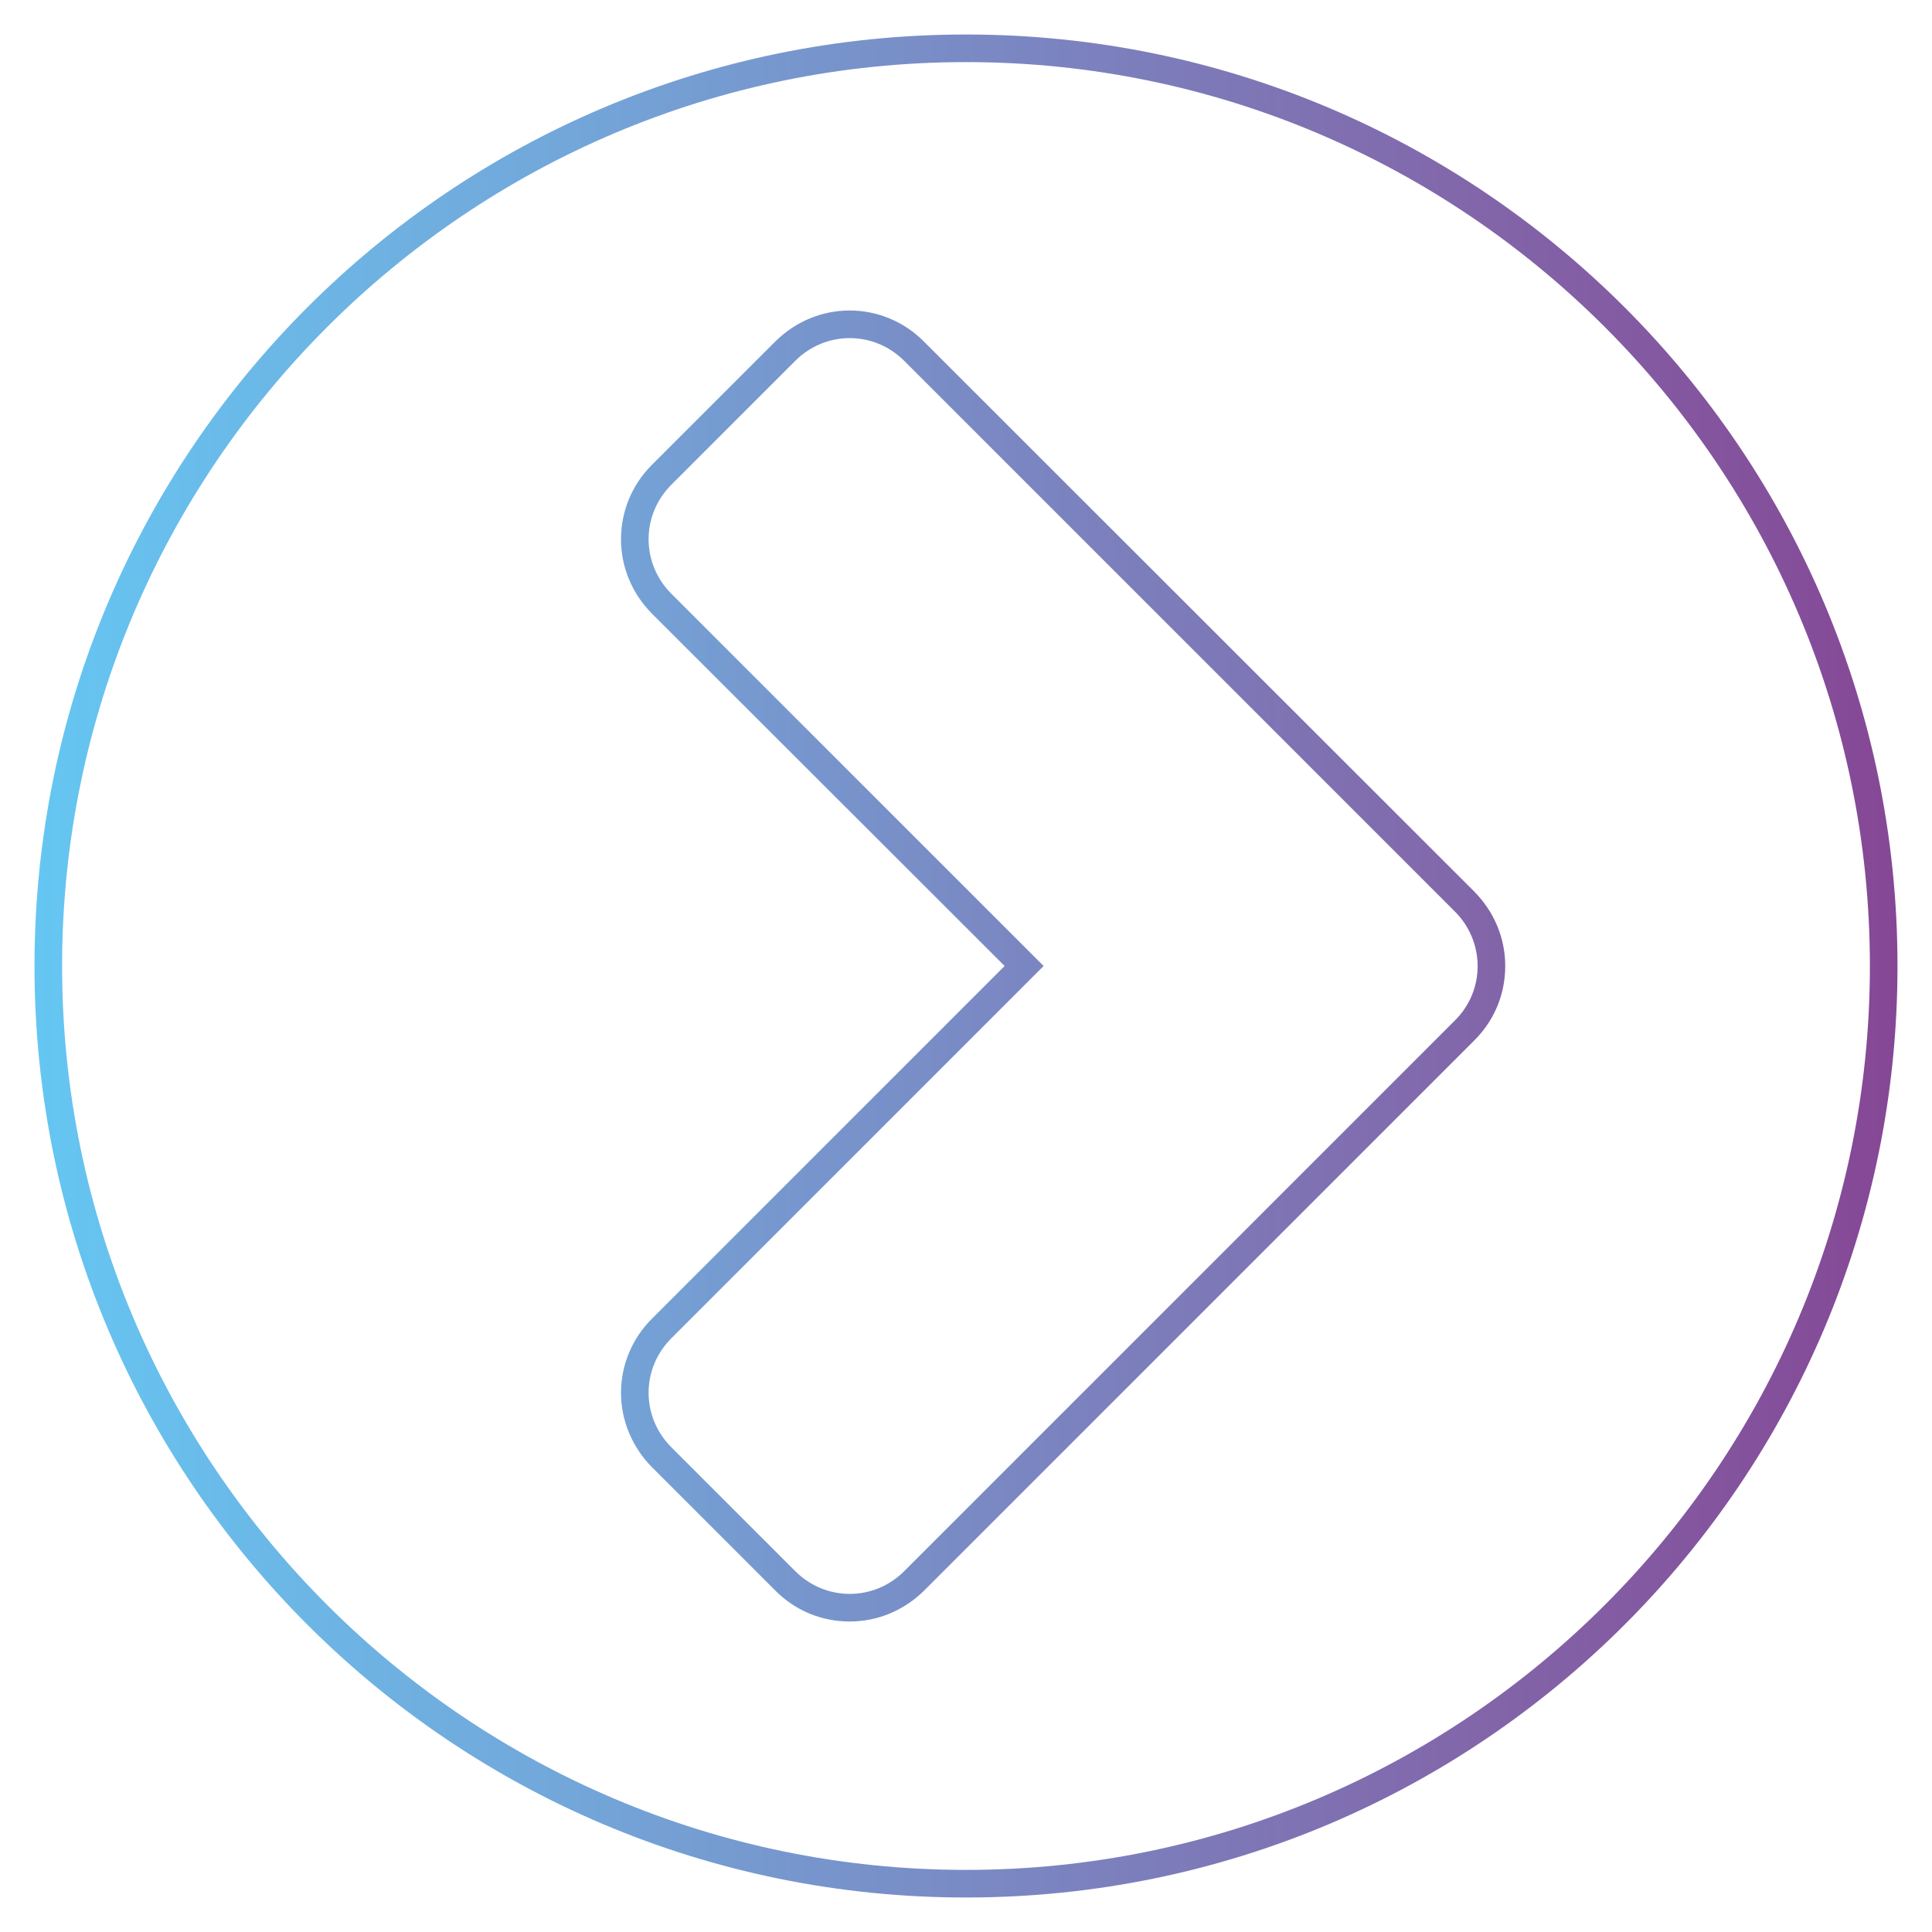 <?xml version="1.0" encoding="utf-8"?>
<!-- Generator: Adobe Illustrator 24.0.0, SVG Export Plug-In . SVG Version: 6.00 Build 0)  -->
<svg version="1.1" id="Laag_1" xmlns="http://www.w3.org/2000/svg" xmlns:xlink="http://www.w3.org/1999/xlink" x="0px" y="0px"
	 viewBox="0 0 56 56" style="enable-background:new 0 0 56 56;" xml:space="preserve">
<style type="text/css">
	.st0{fill:url(#SVGID_1_);}
</style>
<g>
	<g>
		<linearGradient id="SVGID_1_" gradientUnits="userSpaceOnUse" x1="1" y1="28" x2="55" y2="28">
			<stop  offset="0" style="stop-color:#65C6F2"/>
			<stop  offset="0.289" style="stop-color:#73A6D9"/>
			<stop  offset="0.78" style="stop-color:#8265A9"/>
			<stop  offset="1" style="stop-color:#854795"/>
		</linearGradient>
		<path class="st0" d="M28,1.8c14.45,0,26.2,11.75,26.2,26.2S42.45,54.2,28,54.2S1.8,42.45,1.8,28S13.55,1.8,28,1.8 M29.12,28
			L18.89,38.23C18.32,38.8,18,39.57,18,40.37s0.32,1.57,0.89,2.15l3.59,3.59c0.58,0.58,1.34,0.89,2.15,0.89
			c0.81,0,1.57-0.32,2.15-0.89l15.96-15.96c0.58-0.58,0.89-1.34,0.89-2.15s-0.32-1.57-0.89-2.15L26.77,9.89
			C26.2,9.32,25.43,9,24.63,9c-0.81,0-1.57,0.32-2.15,0.89l-3.59,3.59C18.32,14.05,18,14.82,18,15.63s0.32,1.57,0.89,2.15L29.12,28
			 M28,1C13.09,1,1,13.09,1,28s12.09,27,27,27c14.91,0,27-12.09,27-27S42.91,1,28,1L28,1z M24.63,46.2c-0.57,0-1.14-0.22-1.58-0.66
			l-3.59-3.59c-0.88-0.88-0.88-2.28,0-3.16L30.25,28L19.46,17.21c-0.88-0.88-0.88-2.28,0-3.16l3.59-3.59
			c0.44-0.44,1.01-0.66,1.58-0.66c0.57,0,1.14,0.22,1.58,0.66l15.96,15.96c0.88,0.88,0.88,2.29,0,3.16L26.21,45.54
			C25.77,45.98,25.2,46.2,24.63,46.2L24.63,46.2z"/>
	</g>
</g>
</svg>
